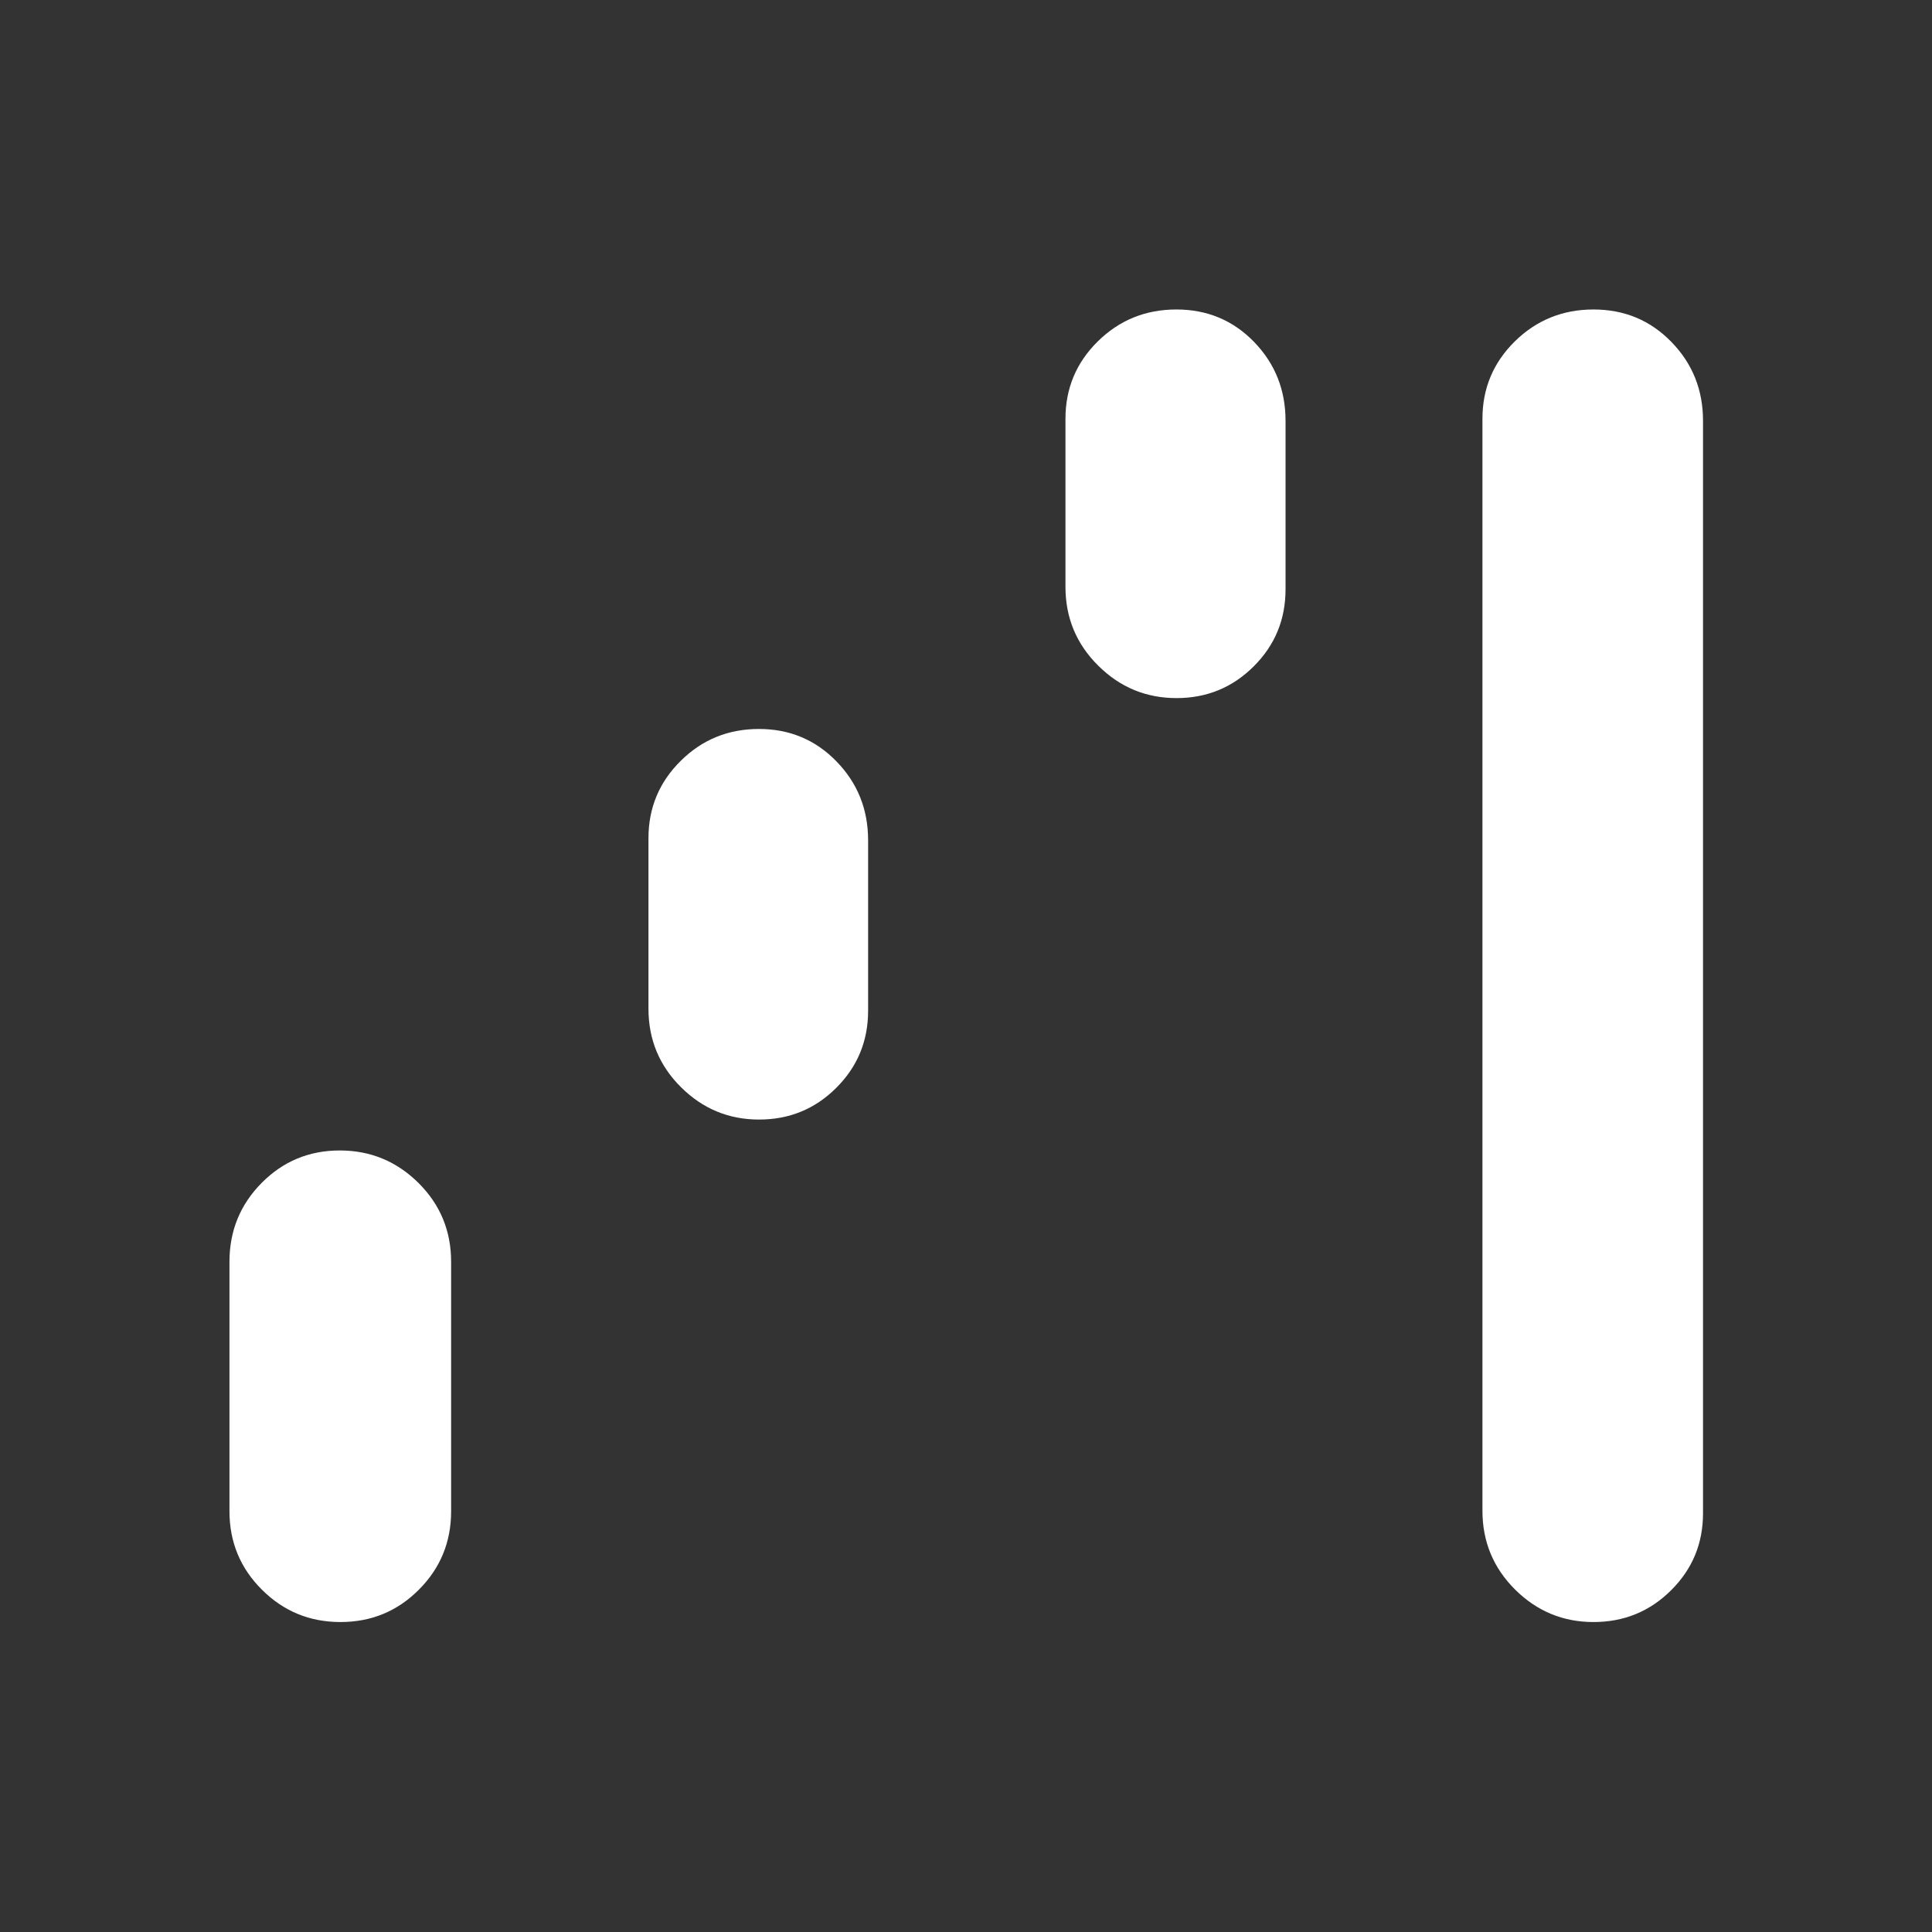 <svg width="48" height="48" viewBox="0 0 48 48" fill="none" xmlns="http://www.w3.org/2000/svg">
<rect x="0" y="0" width="48" height="48" fill="#333333" stroke="none"/>
<path d="M8.459 40.299C7.696 40.299 7.045 40.032 6.508 39.496C5.97 38.961 5.701 38.311 5.701 37.546V31.348C5.701 30.58 5.968 29.927 6.501 29.389C7.033 28.852 7.68 28.583 8.442 28.583C9.203 28.583 9.854 28.852 10.396 29.389C10.937 29.927 11.208 30.58 11.208 31.348V37.546C11.208 38.311 10.941 38.961 10.406 39.496C9.872 40.032 9.223 40.299 8.459 40.299ZM18.858 27.815C18.106 27.815 17.46 27.548 16.92 27.012C16.381 26.477 16.111 25.827 16.111 25.062V20.826C16.111 20.072 16.378 19.431 16.912 18.904C17.445 18.375 18.093 18.111 18.856 18.111C19.618 18.111 20.261 18.38 20.783 18.918C21.306 19.456 21.568 20.108 21.568 20.877V25.112C21.568 25.863 21.304 26.502 20.777 27.027C20.25 27.553 19.611 27.815 18.858 27.815ZM29.23 17.344C28.474 17.344 27.825 17.075 27.284 16.537C26.742 16 26.471 15.347 26.471 14.579V10.405C26.471 9.651 26.739 9.009 27.275 8.481C27.811 7.953 28.462 7.689 29.227 7.689C29.993 7.689 30.636 7.958 31.158 8.496C31.679 9.034 31.939 9.687 31.939 10.455V14.64C31.939 15.392 31.676 16.03 31.149 16.555C30.622 17.081 29.983 17.344 29.23 17.344ZM39.59 40.299C38.834 40.299 38.185 40.031 37.643 39.493C37.102 38.955 36.831 38.302 36.831 37.534V10.405C36.831 9.651 37.099 9.009 37.636 8.481C38.173 7.953 38.825 7.689 39.591 7.689C40.358 7.689 41.003 7.958 41.526 8.496C42.05 9.034 42.311 9.687 42.311 10.455V37.596C42.311 38.347 42.047 38.985 41.517 39.511C40.988 40.037 40.346 40.299 39.59 40.299Z" fill="white"/>
</svg>
